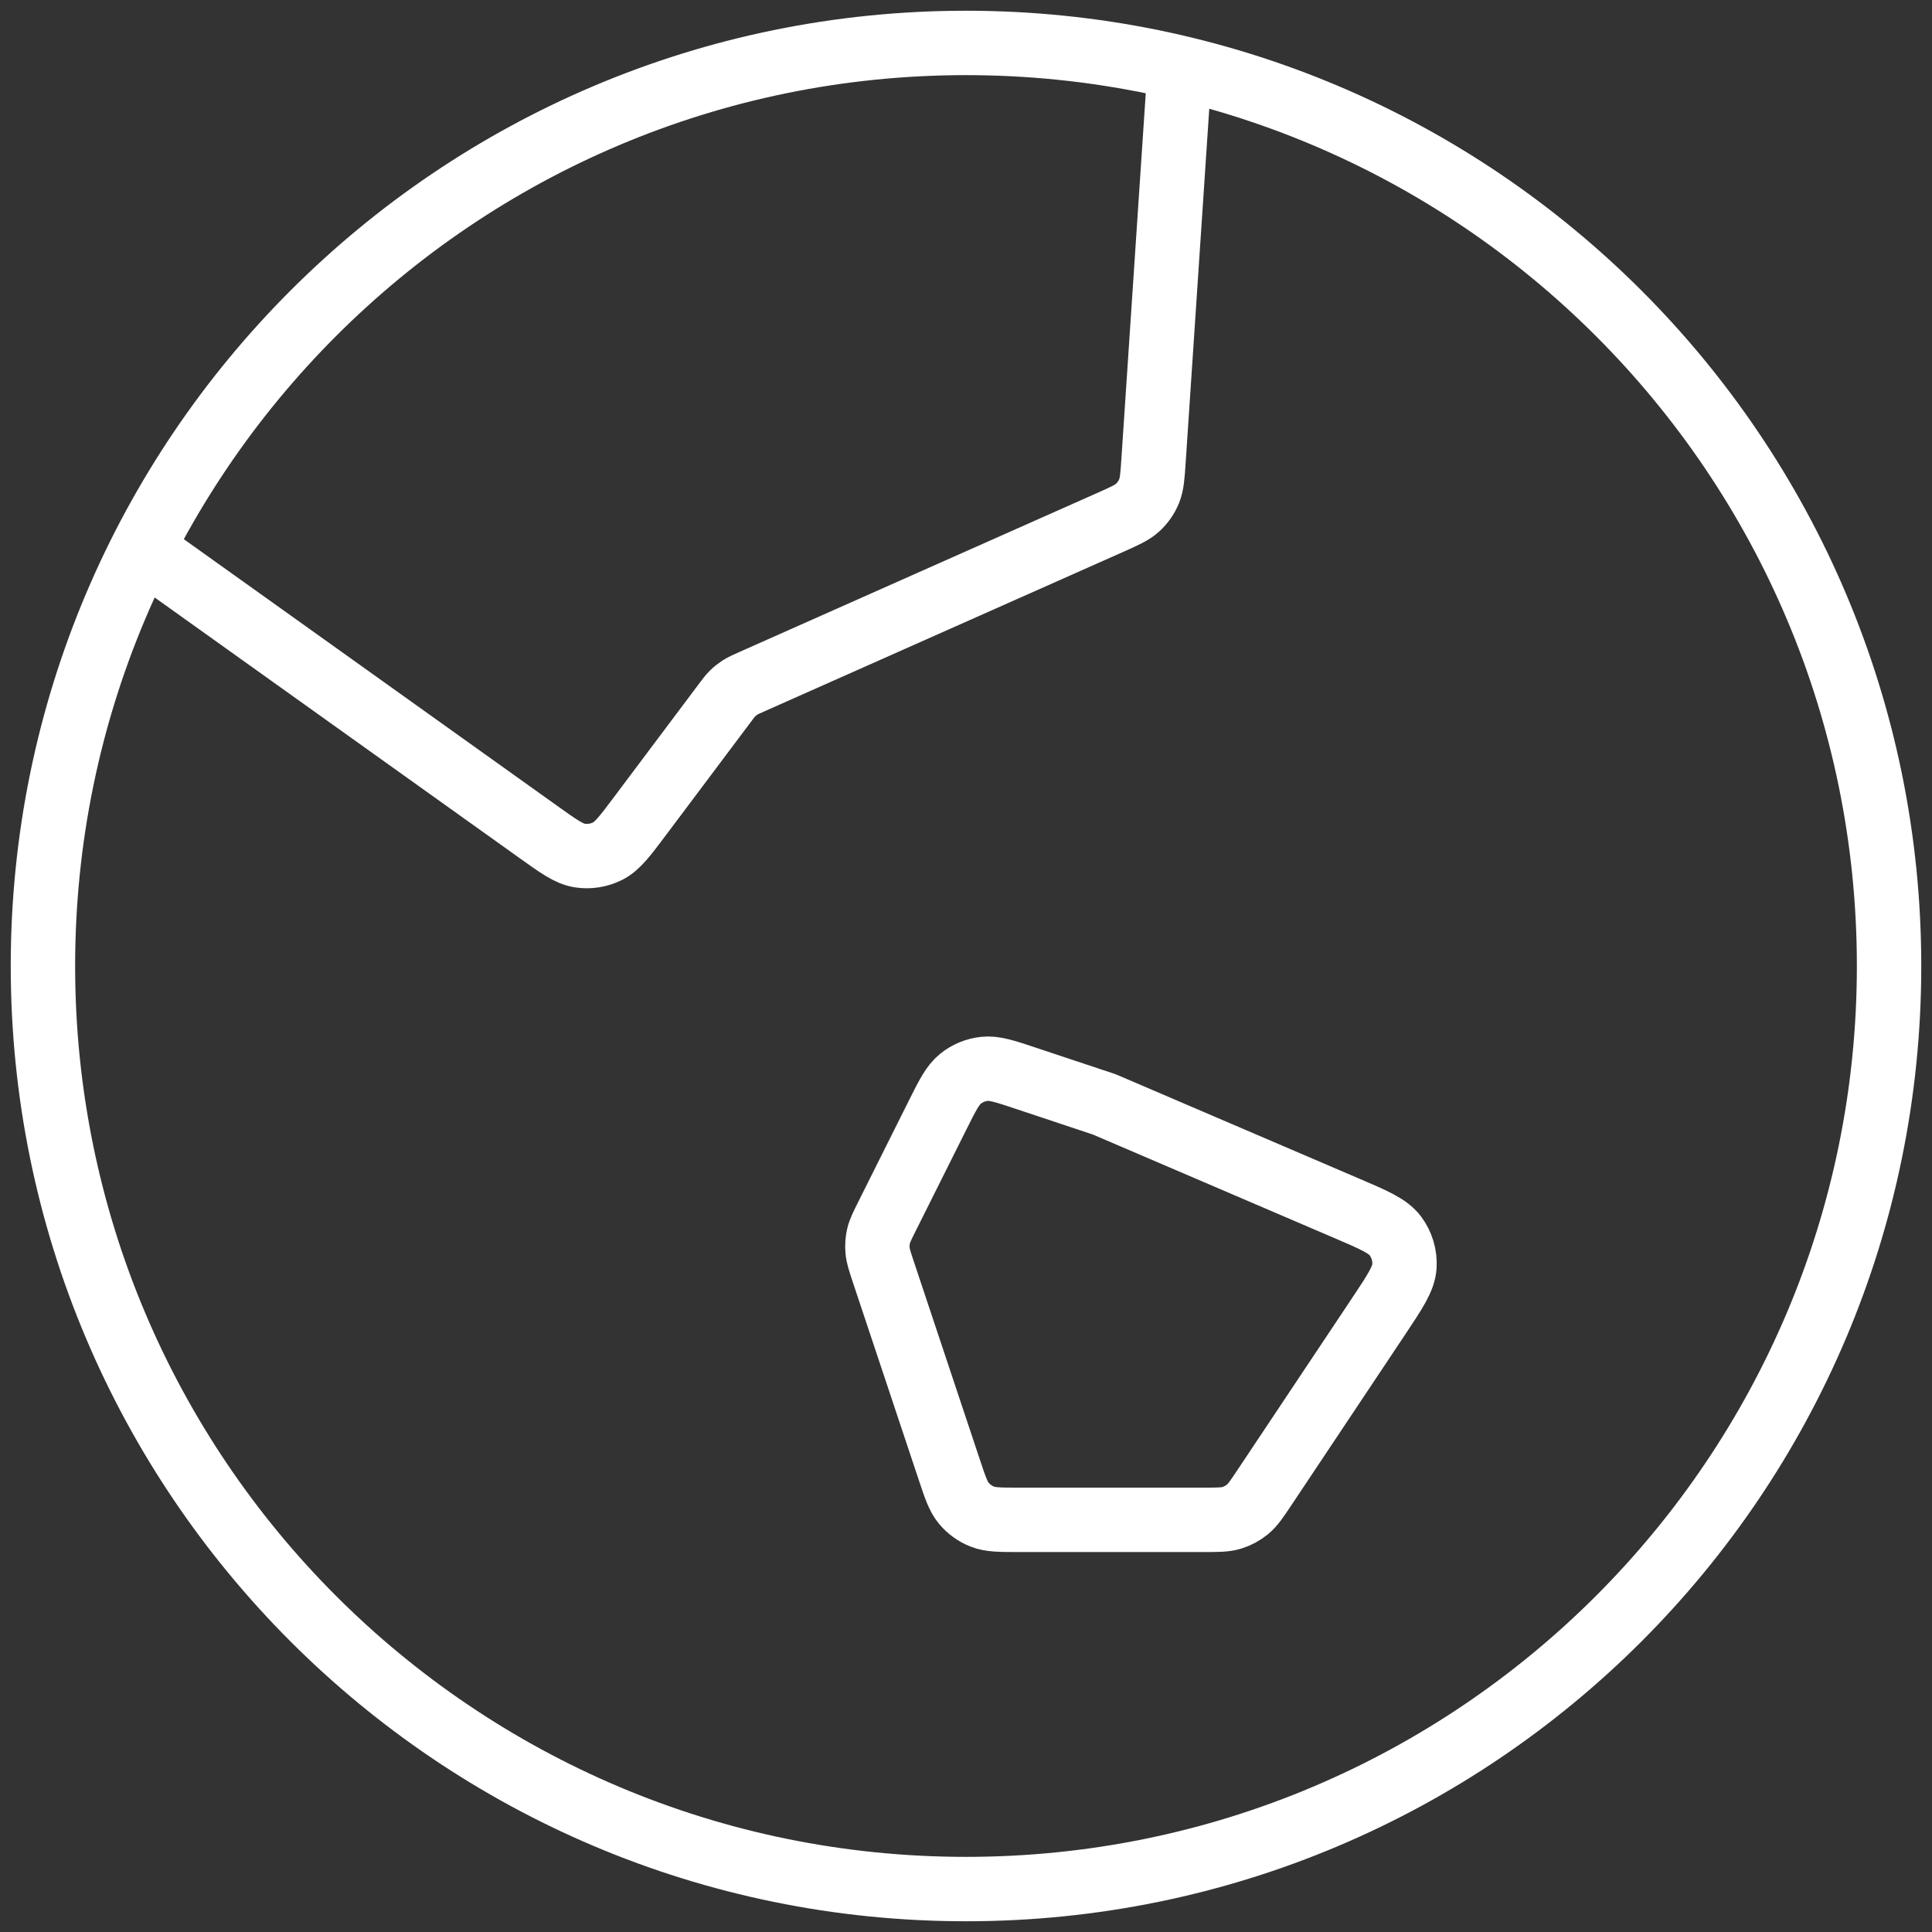 <svg width="45" height="45" viewBox="0 0 45 45" fill="none" xmlns="http://www.w3.org/2000/svg">
<rect x="0" y="0" width="45" height="45" fill="#333333" stroke="none"/>
<path d="M3.313 12.788L12.533 19.373C13.012 19.716 13.252 19.887 13.503 19.927C13.724 19.961 13.95 19.926 14.15 19.826C14.378 19.713 14.555 19.477 14.908 19.006L16.857 16.408C16.956 16.275 17.006 16.208 17.065 16.15C17.117 16.099 17.175 16.054 17.236 16.014C17.305 15.97 17.382 15.936 17.534 15.868L25.851 12.172C26.196 12.018 26.369 11.942 26.499 11.822C26.614 11.716 26.704 11.587 26.764 11.442C26.831 11.279 26.844 11.091 26.869 10.714L27.478 1.579M25.725 25.725L31.349 28.136C32.002 28.415 32.328 28.555 32.501 28.787C32.653 28.991 32.727 29.242 32.712 29.495C32.694 29.784 32.497 30.08 32.103 30.671L29.461 34.634C29.274 34.914 29.181 35.054 29.057 35.156C28.948 35.245 28.822 35.313 28.687 35.354C28.534 35.4 28.366 35.4 28.029 35.4H23.74C23.294 35.4 23.071 35.4 22.881 35.325C22.714 35.26 22.566 35.153 22.45 35.015C22.319 34.858 22.249 34.647 22.108 34.224L20.575 29.626C20.492 29.376 20.451 29.252 20.44 29.125C20.43 29.013 20.438 28.899 20.463 28.79C20.492 28.666 20.551 28.548 20.669 28.313L21.833 25.984C22.069 25.511 22.188 25.275 22.37 25.128C22.53 24.998 22.725 24.918 22.93 24.896C23.163 24.871 23.413 24.954 23.915 25.122L25.725 25.725ZM44 22.5C44 34.374 34.374 44 22.5 44C10.626 44 1 34.374 1 22.5C1 10.626 10.626 1 22.5 1C34.374 1 44 10.626 44 22.5Z" stroke="white" stroke-width="1.5" stroke-linecap="round" stroke-linejoin="round"/>
</svg>
